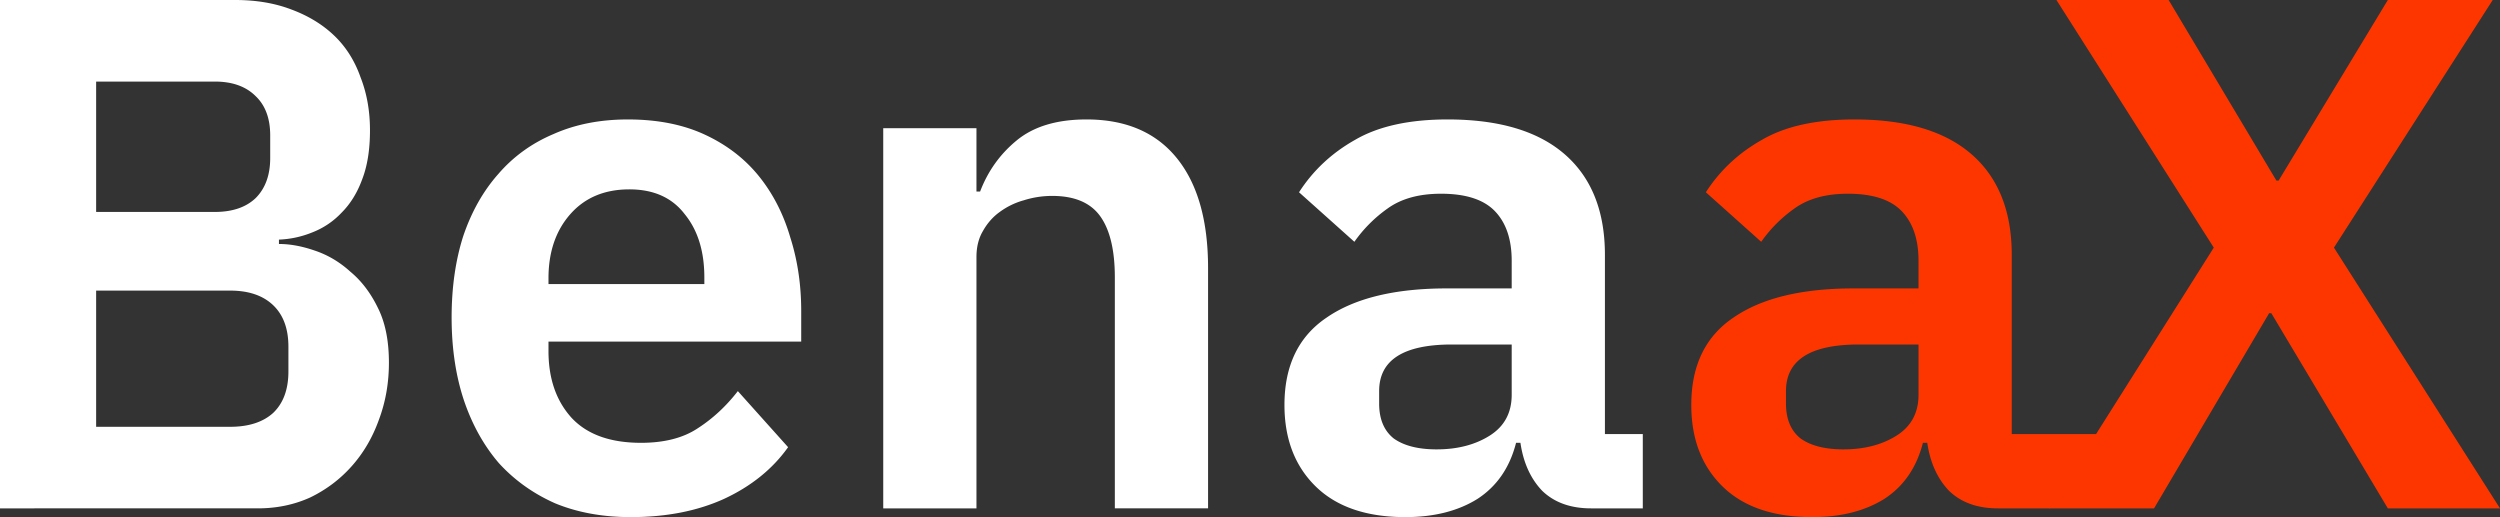 <svg xmlns="http://www.w3.org/2000/svg" width="1112" height="230" fill="none"><rect width="100%" height="100%" fill="#333333" stroke="none"/><path fill="#FD3600" d="M1112 226.122h-49.89l-51.83-86.821h-.97l-51.19 86.821h-46.649l73.214-115.977L914.71 0h49.889l47.951 80.341h.97L1062.11 0h46.65l-70.62 110.145L1112 226.122Z"/><path fill="#FD3600" d="M888.673 226.121c-9.071 0-16.306-2.591-21.705-7.775-5.183-5.399-8.423-12.526-9.719-21.381h-1.943c-2.808 11.015-8.531 19.33-17.17 24.945-8.639 5.399-19.329 8.099-32.072 8.099-17.277 0-30.56-4.536-39.846-13.606-9.287-9.071-13.931-21.166-13.931-36.284 0-17.493 6.264-30.452 18.79-38.874 12.526-8.639 30.344-12.959 53.453-12.959h28.832v-12.31c0-9.503-2.484-16.846-7.451-22.029s-12.958-7.775-23.973-7.775c-9.719 0-17.601 2.16-23.649 6.48a61.065 61.065 0 0 0-14.902 14.901l-24.62-22.029c6.263-9.719 14.578-17.494 24.944-23.325 10.367-6.047 24.081-9.07 41.143-9.07 22.893 0 40.278 5.183 52.157 15.55 11.878 10.366 17.817 25.268 17.817 44.705v79.694h39.364l-22.518 33.043h-23.001Zm-68.679-26.24c9.287 0 17.17-2.052 23.649-6.155 6.479-4.104 9.719-10.151 9.719-18.142v-22.353h-26.565c-21.597 0-32.395 6.911-32.395 20.733v5.507c0 6.912 2.16 12.095 6.479 15.55 4.535 3.24 10.906 4.86 19.113 4.86Z"/><path fill="#fff" d="M707.713 226.121c-9.071 0-16.306-2.591-21.705-7.775-5.184-5.399-8.423-12.526-9.719-21.381h-1.944c-2.807 11.015-8.531 19.33-17.169 24.945-8.639 5.399-19.33 8.099-32.072 8.099-17.278 0-30.56-4.536-39.847-13.606-9.286-9.071-13.93-21.166-13.93-36.284 0-17.493 6.263-30.452 18.79-38.874 12.526-8.639 30.344-12.959 53.452-12.959h28.833v-12.31c0-9.503-2.484-16.846-7.451-22.029-4.968-5.183-12.959-7.775-23.973-7.775-9.719 0-17.602 2.16-23.649 6.48a61.048 61.048 0 0 0-14.902 14.901l-24.621-22.029c6.263-9.719 14.578-17.494 24.945-23.325 10.367-6.047 24.081-9.07 41.142-9.07 22.893 0 40.279 5.183 52.157 15.55 11.879 10.366 17.818 25.268 17.818 44.705v79.694h16.846v33.043h-23.001Zm-68.679-26.24c9.287 0 17.17-2.052 23.649-6.155 6.479-4.104 9.719-10.151 9.719-18.142v-22.353h-26.565c-21.597 0-32.396 6.911-32.396 20.733v5.507c0 6.912 2.16 12.095 6.48 15.55 4.535 3.24 10.906 4.86 19.113 4.86Zm-246.171 26.24V57.016h41.467V85.2h1.619c3.456-9.07 8.855-16.63 16.198-22.677 7.559-6.263 17.926-9.395 31.1-9.395 17.494 0 30.884 5.724 40.171 17.17 9.286 11.447 13.93 27.752 13.93 48.918v106.905h-41.467V123.427c0-12.094-2.159-21.165-6.479-27.212-4.319-6.047-11.446-9.071-21.381-9.071a41.71 41.71 0 0 0-12.634 1.944 32.753 32.753 0 0 0-10.691 5.183c-3.023 2.16-5.507 4.967-7.451 8.423-1.944 3.239-2.915 7.127-2.915 11.662v111.765h-41.467Zm-112.289 3.888c-12.527 0-23.757-2.052-33.692-6.155-9.718-4.32-18.033-10.259-24.944-17.818-6.695-7.775-11.879-17.062-15.55-27.86-3.672-11.015-5.508-23.325-5.508-36.931 0-13.391 1.728-25.485 5.184-36.284 3.671-10.798 8.855-19.977 15.55-27.536 6.695-7.775 14.902-13.714 24.62-17.817 9.719-4.32 20.734-6.48 33.044-6.48 13.174 0 24.621 2.268 34.339 6.803 9.719 4.536 17.71 10.691 23.973 18.466 6.263 7.775 10.907 16.846 13.93 27.212 3.24 10.151 4.86 21.058 4.86 32.72v13.606H243.967v4.212c0 12.31 3.455 22.245 10.366 29.804 6.911 7.343 17.17 11.014 30.776 11.014 10.367 0 18.79-2.16 25.269-6.479 6.695-4.319 12.634-9.827 17.817-16.522l22.353 24.945c-6.911 9.719-16.413 17.386-28.508 23.001-11.878 5.399-25.7 8.099-41.466 8.099Zm-.648-145.78c-11.015 0-19.761 3.67-26.241 11.014-6.479 7.343-9.718 16.846-9.718 28.508v2.592h69.326v-2.916c0-11.662-2.915-21.057-8.746-28.184-5.616-7.343-13.823-11.015-24.621-11.015ZM0 0h104.638c9.287 0 17.602 1.404 24.945 4.211 7.559 2.808 13.93 6.695 19.113 11.663 5.183 4.967 9.071 11.122 11.662 18.465 2.808 7.127 4.212 15.01 4.212 23.65 0 8.638-1.188 15.981-3.564 22.028-2.159 5.832-5.183 10.69-9.07 14.578a35.319 35.319 0 0 1-12.959 8.747 43.872 43.872 0 0 1-14.902 3.24v1.943c4.968 0 10.259.972 15.874 2.916 5.831 1.944 11.123 5.075 15.874 9.395 4.967 4.103 9.071 9.503 12.31 16.198 3.24 6.479 4.86 14.578 4.86 24.296 0 9.071-1.512 17.602-4.536 25.593-2.807 7.775-6.803 14.578-11.986 20.409-5.183 5.831-11.338 10.475-18.466 13.93-7.127 3.24-14.902 4.86-23.324 4.86H0V0Zm42.762 189.839h59.608c8.207 0 14.578-2.052 19.114-6.156 4.535-4.319 6.803-10.474 6.803-18.465v-11.015c0-7.991-2.268-14.146-6.803-18.465-4.536-4.32-10.907-6.479-19.114-6.479H42.762v60.58Zm0-95.568h52.805c7.775 0 13.822-2.051 18.142-6.155 4.319-4.32 6.479-10.258 6.479-17.817V60.256c0-7.56-2.16-13.39-6.479-17.494-4.32-4.32-10.367-6.479-18.142-6.479H42.762v57.988Z"/></svg>